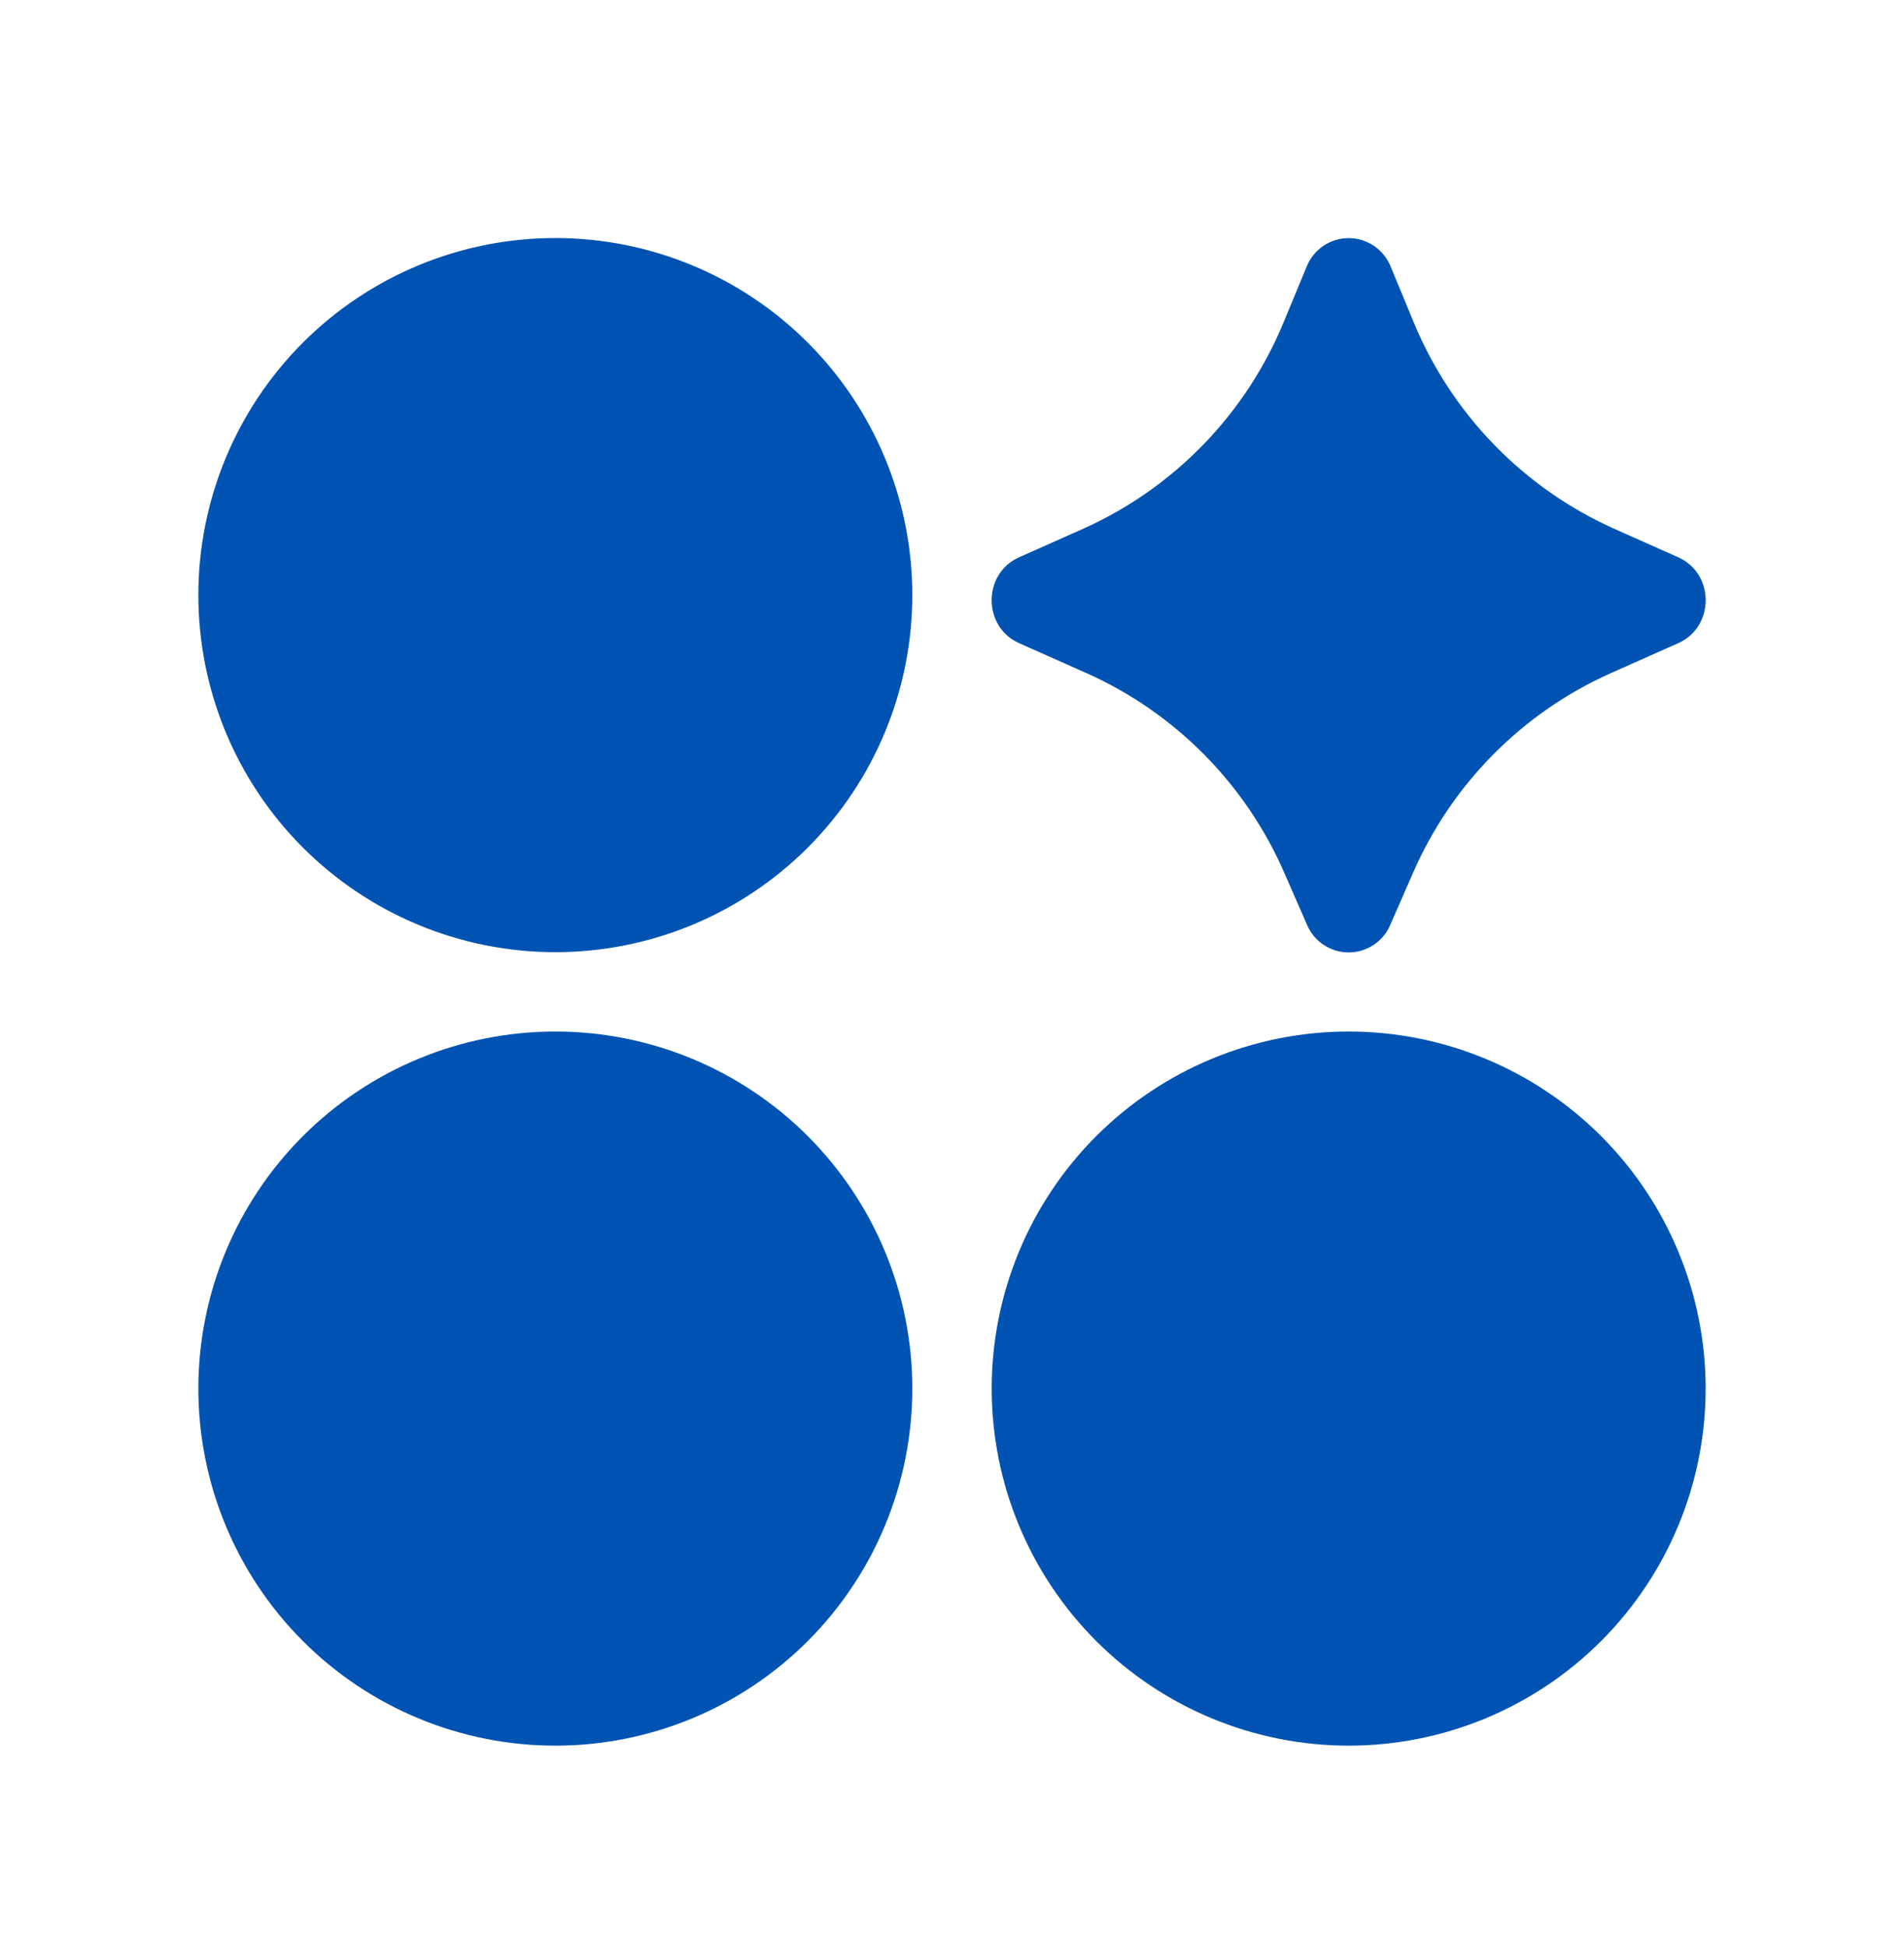 <svg width="45" height="46" viewBox="0 0 45 46" fill="none" xmlns="http://www.w3.org/2000/svg">
<path d="M4.688 14.062C4.688 15.171 4.906 16.268 5.33 17.291C5.754 18.315 6.375 19.245 7.159 20.029C7.942 20.812 8.872 21.434 9.896 21.858C10.92 22.282 12.017 22.5 13.125 22.5C14.233 22.5 15.33 22.282 16.354 21.858C17.378 21.434 18.308 20.812 19.091 20.029C19.875 19.245 20.496 18.315 20.92 17.291C21.344 16.268 21.562 15.171 21.562 14.062C21.562 11.825 20.674 9.679 19.091 8.096C17.509 6.514 15.363 5.625 13.125 5.625C10.887 5.625 8.741 6.514 7.159 8.096C5.576 9.679 4.688 11.825 4.688 14.062ZM4.688 32.812C4.688 33.92 4.906 35.018 5.33 36.041C5.754 37.065 6.375 37.995 7.159 38.779C7.942 39.562 8.872 40.184 9.896 40.608C10.92 41.032 12.017 41.25 13.125 41.25C14.233 41.25 15.33 41.032 16.354 40.608C17.378 40.184 18.308 39.562 19.091 38.779C19.875 37.995 20.496 37.065 20.92 36.041C21.344 35.018 21.562 33.92 21.562 32.812C21.562 30.575 20.674 28.429 19.091 26.846C17.509 25.264 15.363 24.375 13.125 24.375C10.887 24.375 8.741 25.264 7.159 26.846C5.576 28.429 4.688 30.575 4.688 32.812ZM23.438 32.812C23.438 35.05 24.326 37.196 25.909 38.779C27.491 40.361 29.637 41.25 31.875 41.25C34.113 41.25 36.259 40.361 37.841 38.779C39.423 37.196 40.312 35.05 40.312 32.812C40.312 30.575 39.423 28.429 37.841 26.846C36.259 25.264 34.113 24.375 31.875 24.375C29.637 24.375 27.491 25.264 25.909 26.846C24.326 28.429 23.438 30.575 23.438 32.812ZM32.859 21.853L33.381 20.661C34.291 18.547 35.961 16.852 38.061 15.911L39.662 15.199C40.53 14.814 40.53 13.553 39.662 13.168L38.151 12.495C35.996 11.53 34.295 9.773 33.401 7.588L32.867 6.298C32.787 6.1 32.651 5.93 32.474 5.811C32.297 5.691 32.088 5.627 31.875 5.627C31.662 5.627 31.453 5.691 31.276 5.811C31.099 5.93 30.963 6.1 30.883 6.298L30.349 7.588C29.455 9.773 27.754 11.53 25.599 12.495L24.088 13.168C23.22 13.553 23.22 14.814 24.088 15.199L25.689 15.911C27.789 16.852 29.459 18.547 30.369 20.661L30.891 21.853C30.972 22.047 31.109 22.212 31.285 22.328C31.46 22.444 31.665 22.506 31.875 22.506C32.085 22.506 32.29 22.444 32.465 22.328C32.641 22.212 32.778 22.047 32.859 21.853Z" fill="#0153B3"/>
</svg>
